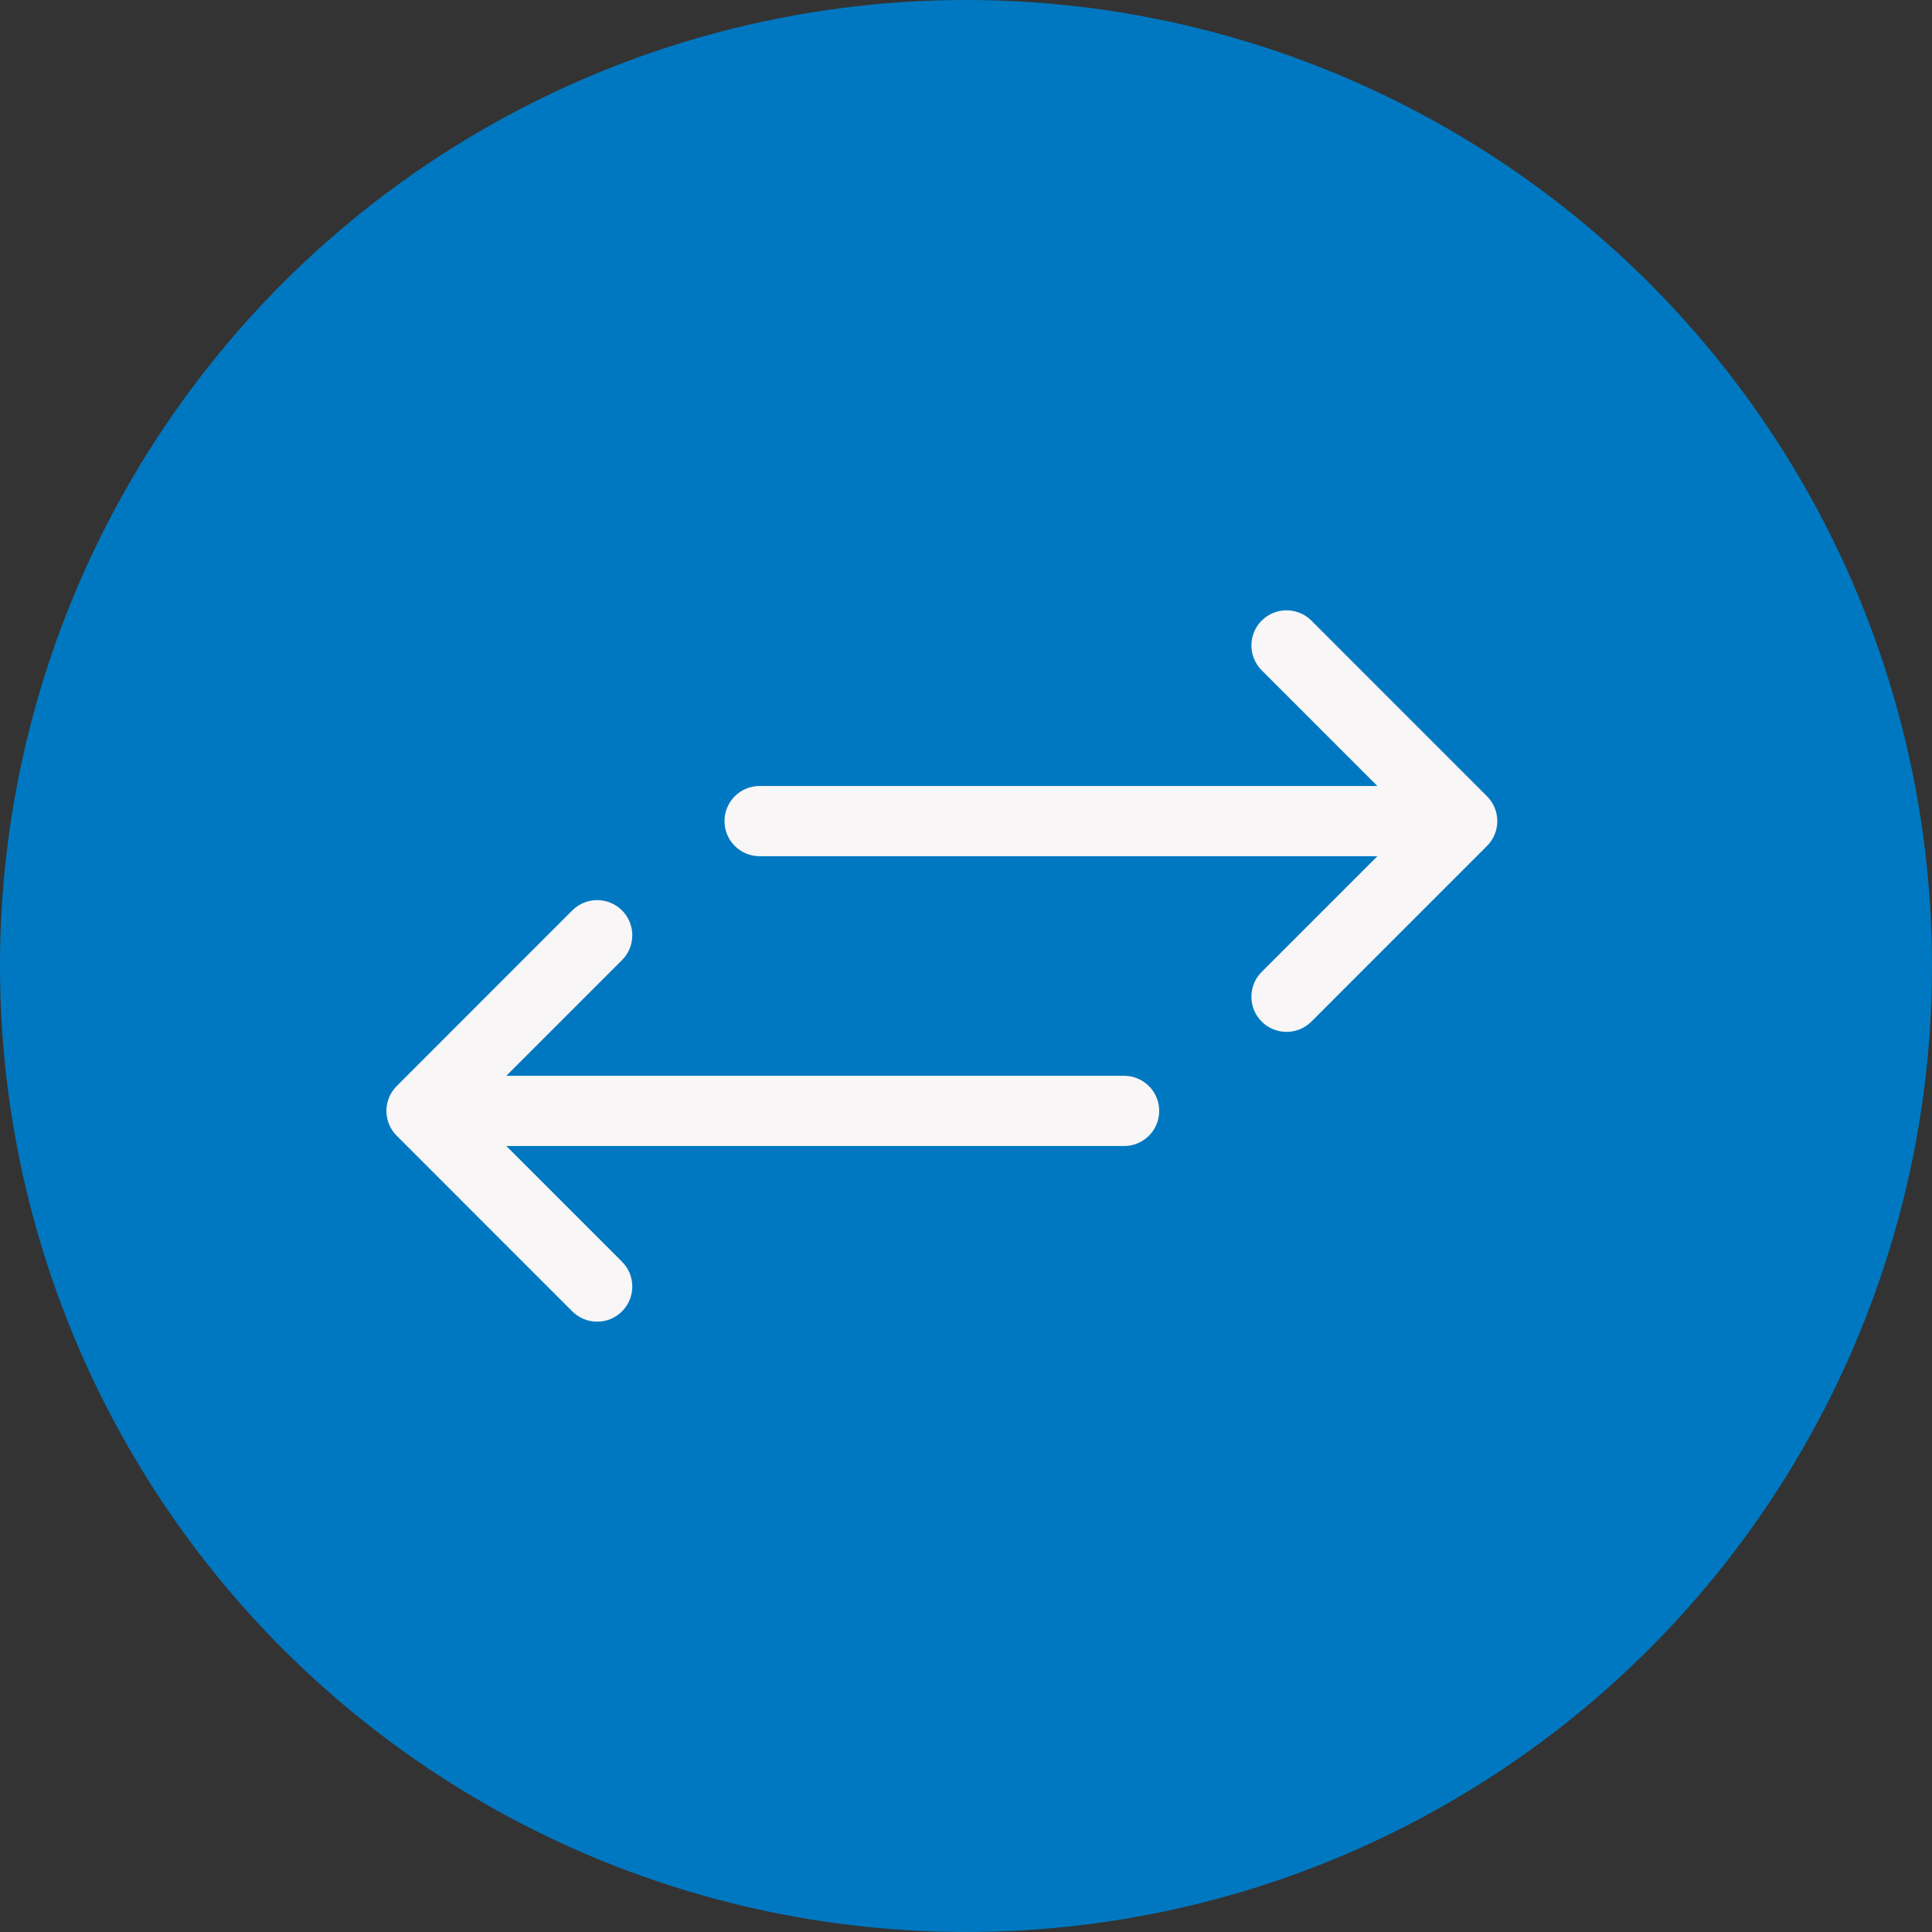 <svg width="40" height="40" viewBox="0 0 40 40" fill="none" xmlns="http://www.w3.org/2000/svg">
<rect x="0" y="0" width="40" height="40" fill="#333333" stroke="none"/>
<circle cx="20" cy="20" r="20" fill="#0078C1"/>
<g clip-path="url(#clip0)">
<path d="M23.273 22.273H10.483L12.878 19.878C13.162 19.594 13.162 19.133 12.878 18.849C12.594 18.565 12.133 18.565 11.849 18.849L8.213 22.486C7.929 22.77 7.929 23.23 8.213 23.514L11.849 27.151C11.992 27.293 12.178 27.364 12.364 27.364C12.55 27.364 12.736 27.293 12.878 27.151C13.162 26.867 13.162 26.406 12.878 26.122L10.483 23.727H23.273C23.674 23.727 24 23.402 24 23C24 22.598 23.674 22.273 23.273 22.273Z" fill="#F8F6F6"/>
</g>
<g clip-path="url(#clip1)">
<path d="M15.727 17.727L28.517 17.727L26.122 20.122C25.838 20.406 25.838 20.867 26.122 21.151C26.406 21.435 26.866 21.435 27.151 21.151L30.787 17.514C31.071 17.23 31.071 16.77 30.787 16.486L27.151 12.849C27.009 12.707 26.822 12.636 26.636 12.636C26.45 12.636 26.264 12.707 26.122 12.849C25.838 13.133 25.838 13.594 26.122 13.878L28.517 16.273L15.727 16.273C15.325 16.273 15 16.598 15 17C15 17.402 15.325 17.727 15.727 17.727Z" fill="#F8F6F6"/>
</g>
<defs>
<clipPath id="clip0">
<rect width="16" height="16" fill="white" transform="translate(8 15)"/>
</clipPath>
<clipPath id="clip1">
<rect width="16" height="16" fill="white" transform="translate(31 25) rotate(-180)"/>
</clipPath>
</defs>
</svg>
